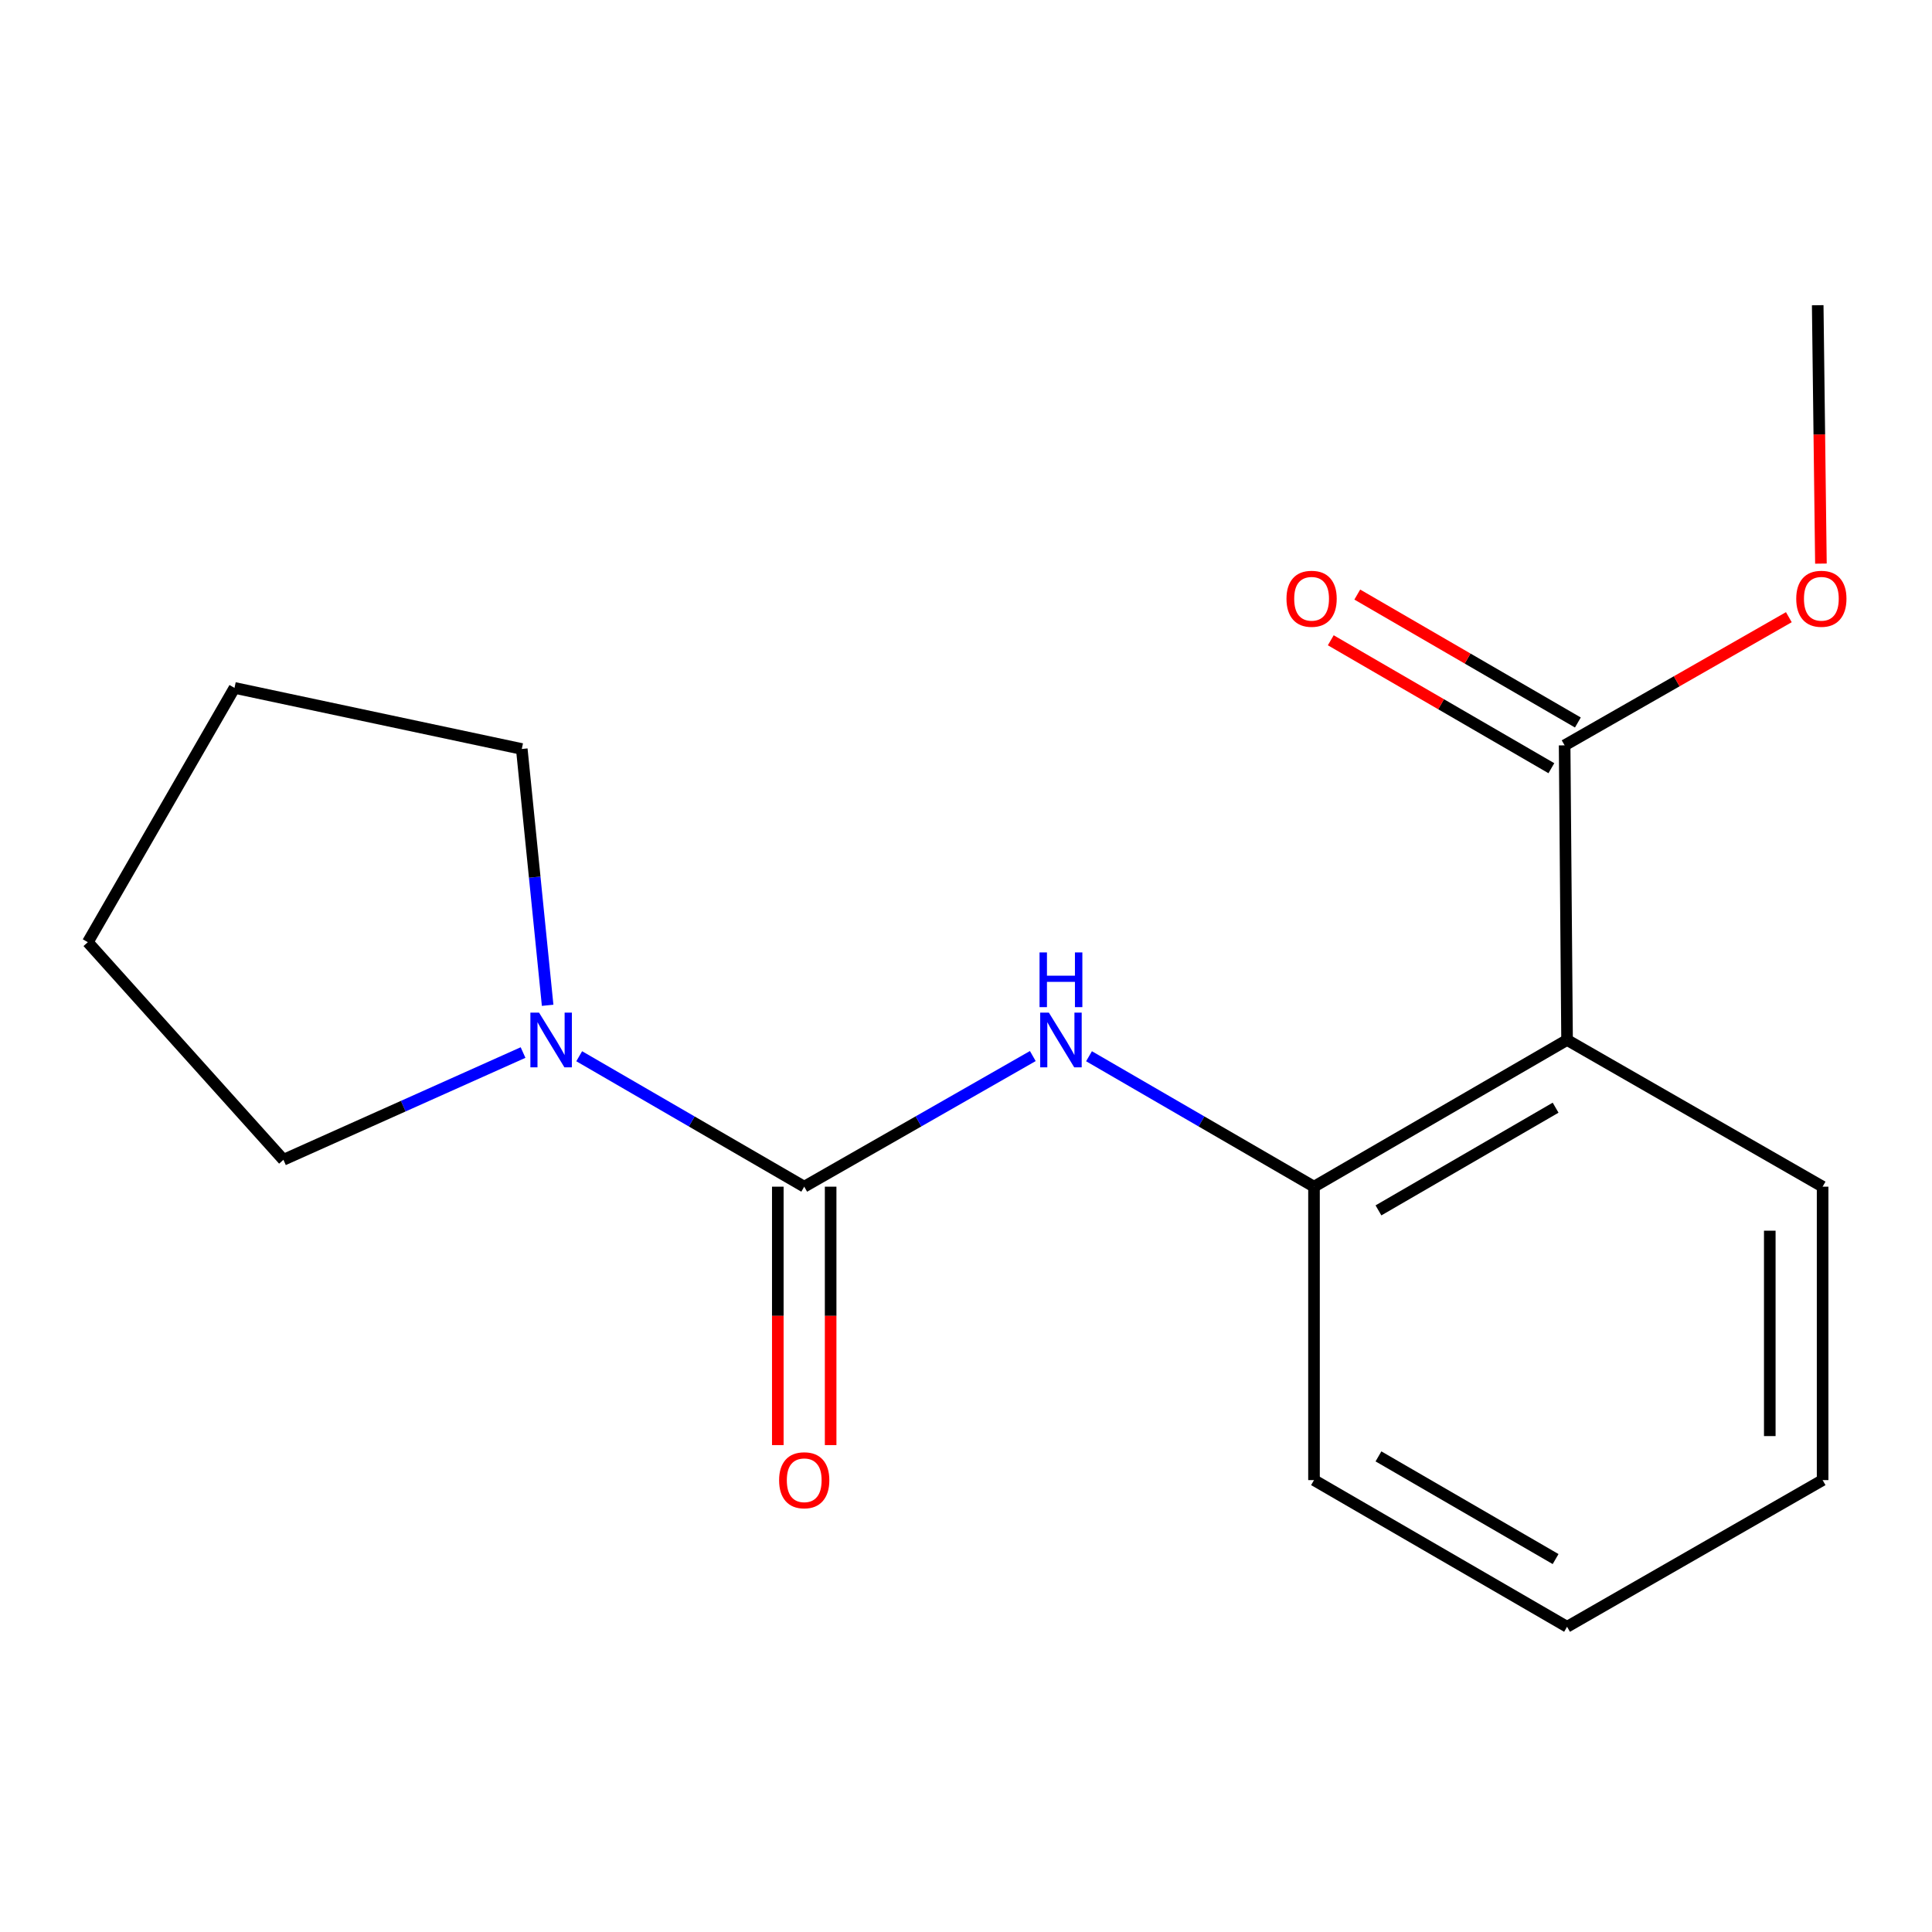 <?xml version='1.0' encoding='iso-8859-1'?>
<svg version='1.1' baseProfile='full'
              xmlns='http://www.w3.org/2000/svg'
                      xmlns:rdkit='http://www.rdkit.org/xml'
                      xmlns:xlink='http://www.w3.org/1999/xlink'
                  xml:space='preserve'
width='1000px' height='1000px' viewBox='0 0 1000 1000'>
<!-- END OF HEADER -->
<rect style='opacity:1.0;fill:#FFFFFF;stroke:none' width='1000' height='1000' x='0' y='0'> </rect>
<path class='bond-1' d='M 416.264,614.224 L 475.421,580.418' style='fill:none;fill-rule:evenodd;stroke:#000000;stroke-width:6px;stroke-linecap:butt;stroke-linejoin:miter;stroke-opacity:1' />
<path class='bond-1' d='M 475.421,580.418 L 534.579,546.611' style='fill:none;fill-rule:evenodd;stroke:#0000FF;stroke-width:6px;stroke-linecap:butt;stroke-linejoin:miter;stroke-opacity:1' />
<path class='bond-2' d='M 416.264,614.224 L 358.028,580.466' style='fill:none;fill-rule:evenodd;stroke:#000000;stroke-width:6px;stroke-linecap:butt;stroke-linejoin:miter;stroke-opacity:1' />
<path class='bond-2' d='M 358.028,580.466 L 299.792,546.707' style='fill:none;fill-rule:evenodd;stroke:#0000FF;stroke-width:6px;stroke-linecap:butt;stroke-linejoin:miter;stroke-opacity:1' />
<path class='bond-5' d='M 402.59,614.224 L 402.59,681.102' style='fill:none;fill-rule:evenodd;stroke:#000000;stroke-width:6px;stroke-linecap:butt;stroke-linejoin:miter;stroke-opacity:1' />
<path class='bond-5' d='M 402.59,681.102 L 402.59,747.98' style='fill:none;fill-rule:evenodd;stroke:#FF0000;stroke-width:6px;stroke-linecap:butt;stroke-linejoin:miter;stroke-opacity:1' />
<path class='bond-5' d='M 429.938,614.224 L 429.938,681.102' style='fill:none;fill-rule:evenodd;stroke:#000000;stroke-width:6px;stroke-linecap:butt;stroke-linejoin:miter;stroke-opacity:1' />
<path class='bond-5' d='M 429.938,681.102 L 429.938,747.98' style='fill:none;fill-rule:evenodd;stroke:#FF0000;stroke-width:6px;stroke-linecap:butt;stroke-linejoin:miter;stroke-opacity:1' />
<path class='bond-0' d='M 811.109,538.287 L 680.127,614.224' style='fill:none;fill-rule:evenodd;stroke:#000000;stroke-width:6px;stroke-linecap:butt;stroke-linejoin:miter;stroke-opacity:1' />
<path class='bond-0' d='M 805.178,573.337 L 713.491,626.493' style='fill:none;fill-rule:evenodd;stroke:#000000;stroke-width:6px;stroke-linecap:butt;stroke-linejoin:miter;stroke-opacity:1' />
<path class='bond-4' d='M 811.109,538.287 L 809.848,385.791' style='fill:none;fill-rule:evenodd;stroke:#000000;stroke-width:6px;stroke-linecap:butt;stroke-linejoin:miter;stroke-opacity:1' />
<path class='bond-8' d='M 811.109,538.287 L 943.382,614.224' style='fill:none;fill-rule:evenodd;stroke:#000000;stroke-width:6px;stroke-linecap:butt;stroke-linejoin:miter;stroke-opacity:1' />
<path class='bond-3' d='M 563.67,546.708 L 621.899,580.466' style='fill:none;fill-rule:evenodd;stroke:#0000FF;stroke-width:6px;stroke-linecap:butt;stroke-linejoin:miter;stroke-opacity:1' />
<path class='bond-3' d='M 621.899,580.466 L 680.127,614.224' style='fill:none;fill-rule:evenodd;stroke:#000000;stroke-width:6px;stroke-linecap:butt;stroke-linejoin:miter;stroke-opacity:1' />
<path class='bond-9' d='M 283.456,520.343 L 276.765,454.009' style='fill:none;fill-rule:evenodd;stroke:#0000FF;stroke-width:6px;stroke-linecap:butt;stroke-linejoin:miter;stroke-opacity:1' />
<path class='bond-9' d='M 276.765,454.009 L 270.073,387.675' style='fill:none;fill-rule:evenodd;stroke:#000000;stroke-width:6px;stroke-linecap:butt;stroke-linejoin:miter;stroke-opacity:1' />
<path class='bond-10' d='M 270.731,544.793 L 208.717,572.55' style='fill:none;fill-rule:evenodd;stroke:#0000FF;stroke-width:6px;stroke-linecap:butt;stroke-linejoin:miter;stroke-opacity:1' />
<path class='bond-10' d='M 208.717,572.55 L 146.703,600.307' style='fill:none;fill-rule:evenodd;stroke:#000000;stroke-width:6px;stroke-linecap:butt;stroke-linejoin:miter;stroke-opacity:1' />
<path class='bond-11' d='M 680.127,614.224 L 680.127,766.097' style='fill:none;fill-rule:evenodd;stroke:#000000;stroke-width:6px;stroke-linecap:butt;stroke-linejoin:miter;stroke-opacity:1' />
<path class='bond-6' d='M 816.708,373.963 L 759.617,340.854' style='fill:none;fill-rule:evenodd;stroke:#000000;stroke-width:6px;stroke-linecap:butt;stroke-linejoin:miter;stroke-opacity:1' />
<path class='bond-6' d='M 759.617,340.854 L 702.526,307.745' style='fill:none;fill-rule:evenodd;stroke:#FF0000;stroke-width:6px;stroke-linecap:butt;stroke-linejoin:miter;stroke-opacity:1' />
<path class='bond-6' d='M 802.988,397.62 L 745.897,364.512' style='fill:none;fill-rule:evenodd;stroke:#000000;stroke-width:6px;stroke-linecap:butt;stroke-linejoin:miter;stroke-opacity:1' />
<path class='bond-6' d='M 745.897,364.512 L 688.806,331.403' style='fill:none;fill-rule:evenodd;stroke:#FF0000;stroke-width:6px;stroke-linecap:butt;stroke-linejoin:miter;stroke-opacity:1' />
<path class='bond-7' d='M 809.848,385.791 L 867.875,352.624' style='fill:none;fill-rule:evenodd;stroke:#000000;stroke-width:6px;stroke-linecap:butt;stroke-linejoin:miter;stroke-opacity:1' />
<path class='bond-7' d='M 867.875,352.624 L 925.903,319.457' style='fill:none;fill-rule:evenodd;stroke:#FF0000;stroke-width:6px;stroke-linecap:butt;stroke-linejoin:miter;stroke-opacity:1' />
<path class='bond-12' d='M 942.504,291.723 L 941.675,224.853' style='fill:none;fill-rule:evenodd;stroke:#FF0000;stroke-width:6px;stroke-linecap:butt;stroke-linejoin:miter;stroke-opacity:1' />
<path class='bond-12' d='M 941.675,224.853 L 940.845,157.982' style='fill:none;fill-rule:evenodd;stroke:#000000;stroke-width:6px;stroke-linecap:butt;stroke-linejoin:miter;stroke-opacity:1' />
<path class='bond-18' d='M 943.382,614.224 L 943.382,766.097' style='fill:none;fill-rule:evenodd;stroke:#000000;stroke-width:6px;stroke-linecap:butt;stroke-linejoin:miter;stroke-opacity:1' />
<path class='bond-18' d='M 916.034,637.005 L 916.034,743.316' style='fill:none;fill-rule:evenodd;stroke:#000000;stroke-width:6px;stroke-linecap:butt;stroke-linejoin:miter;stroke-opacity:1' />
<path class='bond-15' d='M 270.073,387.675 L 121.376,356.058' style='fill:none;fill-rule:evenodd;stroke:#000000;stroke-width:6px;stroke-linecap:butt;stroke-linejoin:miter;stroke-opacity:1' />
<path class='bond-14' d='M 146.703,600.307 L 45.455,487.678' style='fill:none;fill-rule:evenodd;stroke:#000000;stroke-width:6px;stroke-linecap:butt;stroke-linejoin:miter;stroke-opacity:1' />
<path class='bond-16' d='M 680.127,766.097 L 811.109,842.018' style='fill:none;fill-rule:evenodd;stroke:#000000;stroke-width:6px;stroke-linecap:butt;stroke-linejoin:miter;stroke-opacity:1' />
<path class='bond-16' d='M 713.489,753.824 L 805.176,806.969' style='fill:none;fill-rule:evenodd;stroke:#000000;stroke-width:6px;stroke-linecap:butt;stroke-linejoin:miter;stroke-opacity:1' />
<path class='bond-13' d='M 943.382,766.097 L 811.109,842.018' style='fill:none;fill-rule:evenodd;stroke:#000000;stroke-width:6px;stroke-linecap:butt;stroke-linejoin:miter;stroke-opacity:1' />
<path class='bond-17' d='M 45.455,487.678 L 121.376,356.058' style='fill:none;fill-rule:evenodd;stroke:#000000;stroke-width:6px;stroke-linecap:butt;stroke-linejoin:miter;stroke-opacity:1' />
<path  class='atom-2' d='M 542.885 524.127
L 552.165 539.127
Q 553.085 540.607, 554.565 543.287
Q 556.045 545.967, 556.125 546.127
L 556.125 524.127
L 559.885 524.127
L 559.885 552.447
L 556.005 552.447
L 546.045 536.047
Q 544.885 534.127, 543.645 531.927
Q 542.445 529.727, 542.085 529.047
L 542.085 552.447
L 538.405 552.447
L 538.405 524.127
L 542.885 524.127
' fill='#0000FF'/>
<path  class='atom-2' d='M 538.065 492.975
L 541.905 492.975
L 541.905 505.015
L 556.385 505.015
L 556.385 492.975
L 560.225 492.975
L 560.225 521.295
L 556.385 521.295
L 556.385 508.215
L 541.905 508.215
L 541.905 521.295
L 538.065 521.295
L 538.065 492.975
' fill='#0000FF'/>
<path  class='atom-3' d='M 279.007 524.127
L 288.287 539.127
Q 289.207 540.607, 290.687 543.287
Q 292.167 545.967, 292.247 546.127
L 292.247 524.127
L 296.007 524.127
L 296.007 552.447
L 292.127 552.447
L 282.167 536.047
Q 281.007 534.127, 279.767 531.927
Q 278.567 529.727, 278.207 529.047
L 278.207 552.447
L 274.527 552.447
L 274.527 524.127
L 279.007 524.127
' fill='#0000FF'/>
<path  class='atom-6' d='M 403.264 766.177
Q 403.264 759.377, 406.624 755.577
Q 409.984 751.777, 416.264 751.777
Q 422.544 751.777, 425.904 755.577
Q 429.264 759.377, 429.264 766.177
Q 429.264 773.057, 425.864 776.977
Q 422.464 780.857, 416.264 780.857
Q 410.024 780.857, 406.624 776.977
Q 403.264 773.097, 403.264 766.177
M 416.264 777.657
Q 420.584 777.657, 422.904 774.777
Q 425.264 771.857, 425.264 766.177
Q 425.264 760.617, 422.904 757.817
Q 420.584 754.977, 416.264 754.977
Q 411.944 754.977, 409.584 757.777
Q 407.264 760.577, 407.264 766.177
Q 407.264 771.897, 409.584 774.777
Q 411.944 777.657, 416.264 777.657
' fill='#FF0000'/>
<path  class='atom-7' d='M 665.881 309.92
Q 665.881 303.12, 669.241 299.32
Q 672.601 295.52, 678.881 295.52
Q 685.161 295.52, 688.521 299.32
Q 691.881 303.12, 691.881 309.92
Q 691.881 316.8, 688.481 320.72
Q 685.081 324.6, 678.881 324.6
Q 672.641 324.6, 669.241 320.72
Q 665.881 316.84, 665.881 309.92
M 678.881 321.4
Q 683.201 321.4, 685.521 318.52
Q 687.881 315.6, 687.881 309.92
Q 687.881 304.36, 685.521 301.56
Q 683.201 298.72, 678.881 298.72
Q 674.561 298.72, 672.201 301.52
Q 669.881 304.32, 669.881 309.92
Q 669.881 315.64, 672.201 318.52
Q 674.561 321.4, 678.881 321.4
' fill='#FF0000'/>
<path  class='atom-8' d='M 929.729 309.92
Q 929.729 303.12, 933.089 299.32
Q 936.449 295.52, 942.729 295.52
Q 949.009 295.52, 952.369 299.32
Q 955.729 303.12, 955.729 309.92
Q 955.729 316.8, 952.329 320.72
Q 948.929 324.6, 942.729 324.6
Q 936.489 324.6, 933.089 320.72
Q 929.729 316.84, 929.729 309.92
M 942.729 321.4
Q 947.049 321.4, 949.369 318.52
Q 951.729 315.6, 951.729 309.92
Q 951.729 304.36, 949.369 301.56
Q 947.049 298.72, 942.729 298.72
Q 938.409 298.72, 936.049 301.52
Q 933.729 304.32, 933.729 309.92
Q 933.729 315.64, 936.049 318.52
Q 938.409 321.4, 942.729 321.4
' fill='#FF0000'/>
</svg>
